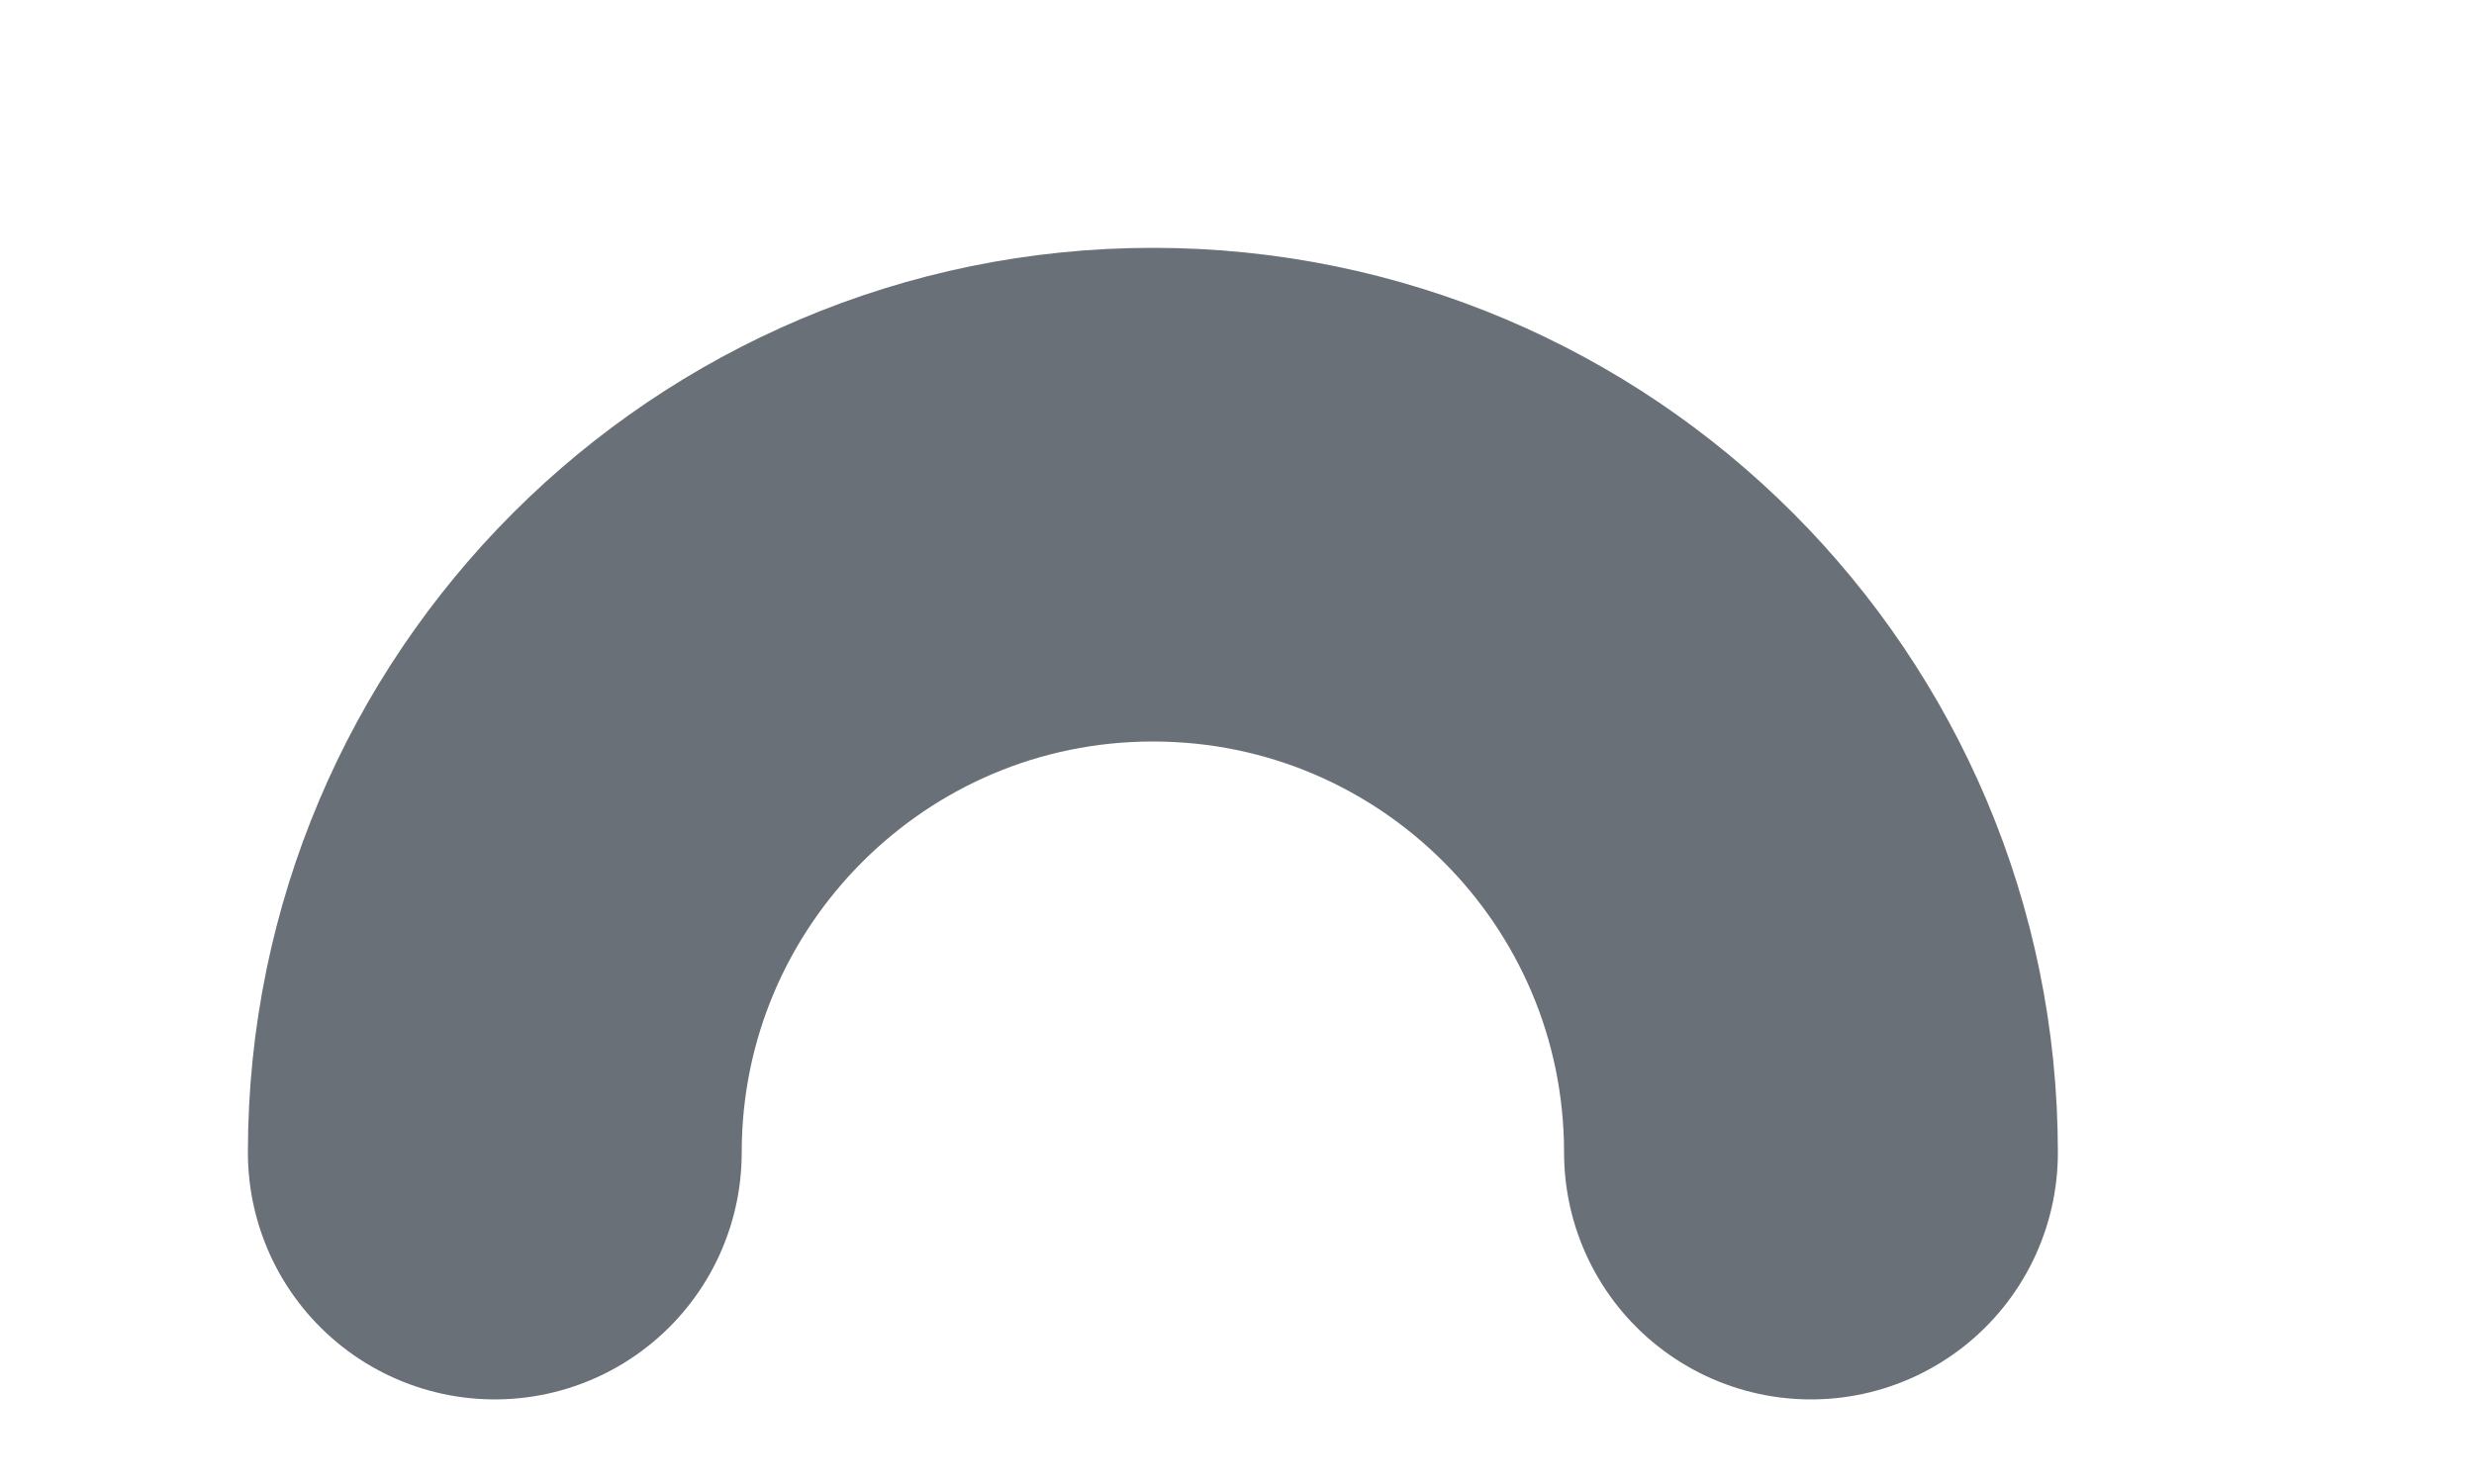<?xml version="1.0" encoding="utf-8"?>
<svg xmlns="http://www.w3.org/2000/svg" fill="none" height="100%" overflow="visible" preserveAspectRatio="none" style="display: block;" viewBox="0 0 5 3" width="100%">
<path d="M3.66 2.33C3.66 1.596 3.065 1 2.33 1C1.596 1 1 1.596 1 2.33" id="Vector" stroke="#697077" stroke-linecap="round" stroke-width="0.998"/>
</svg>